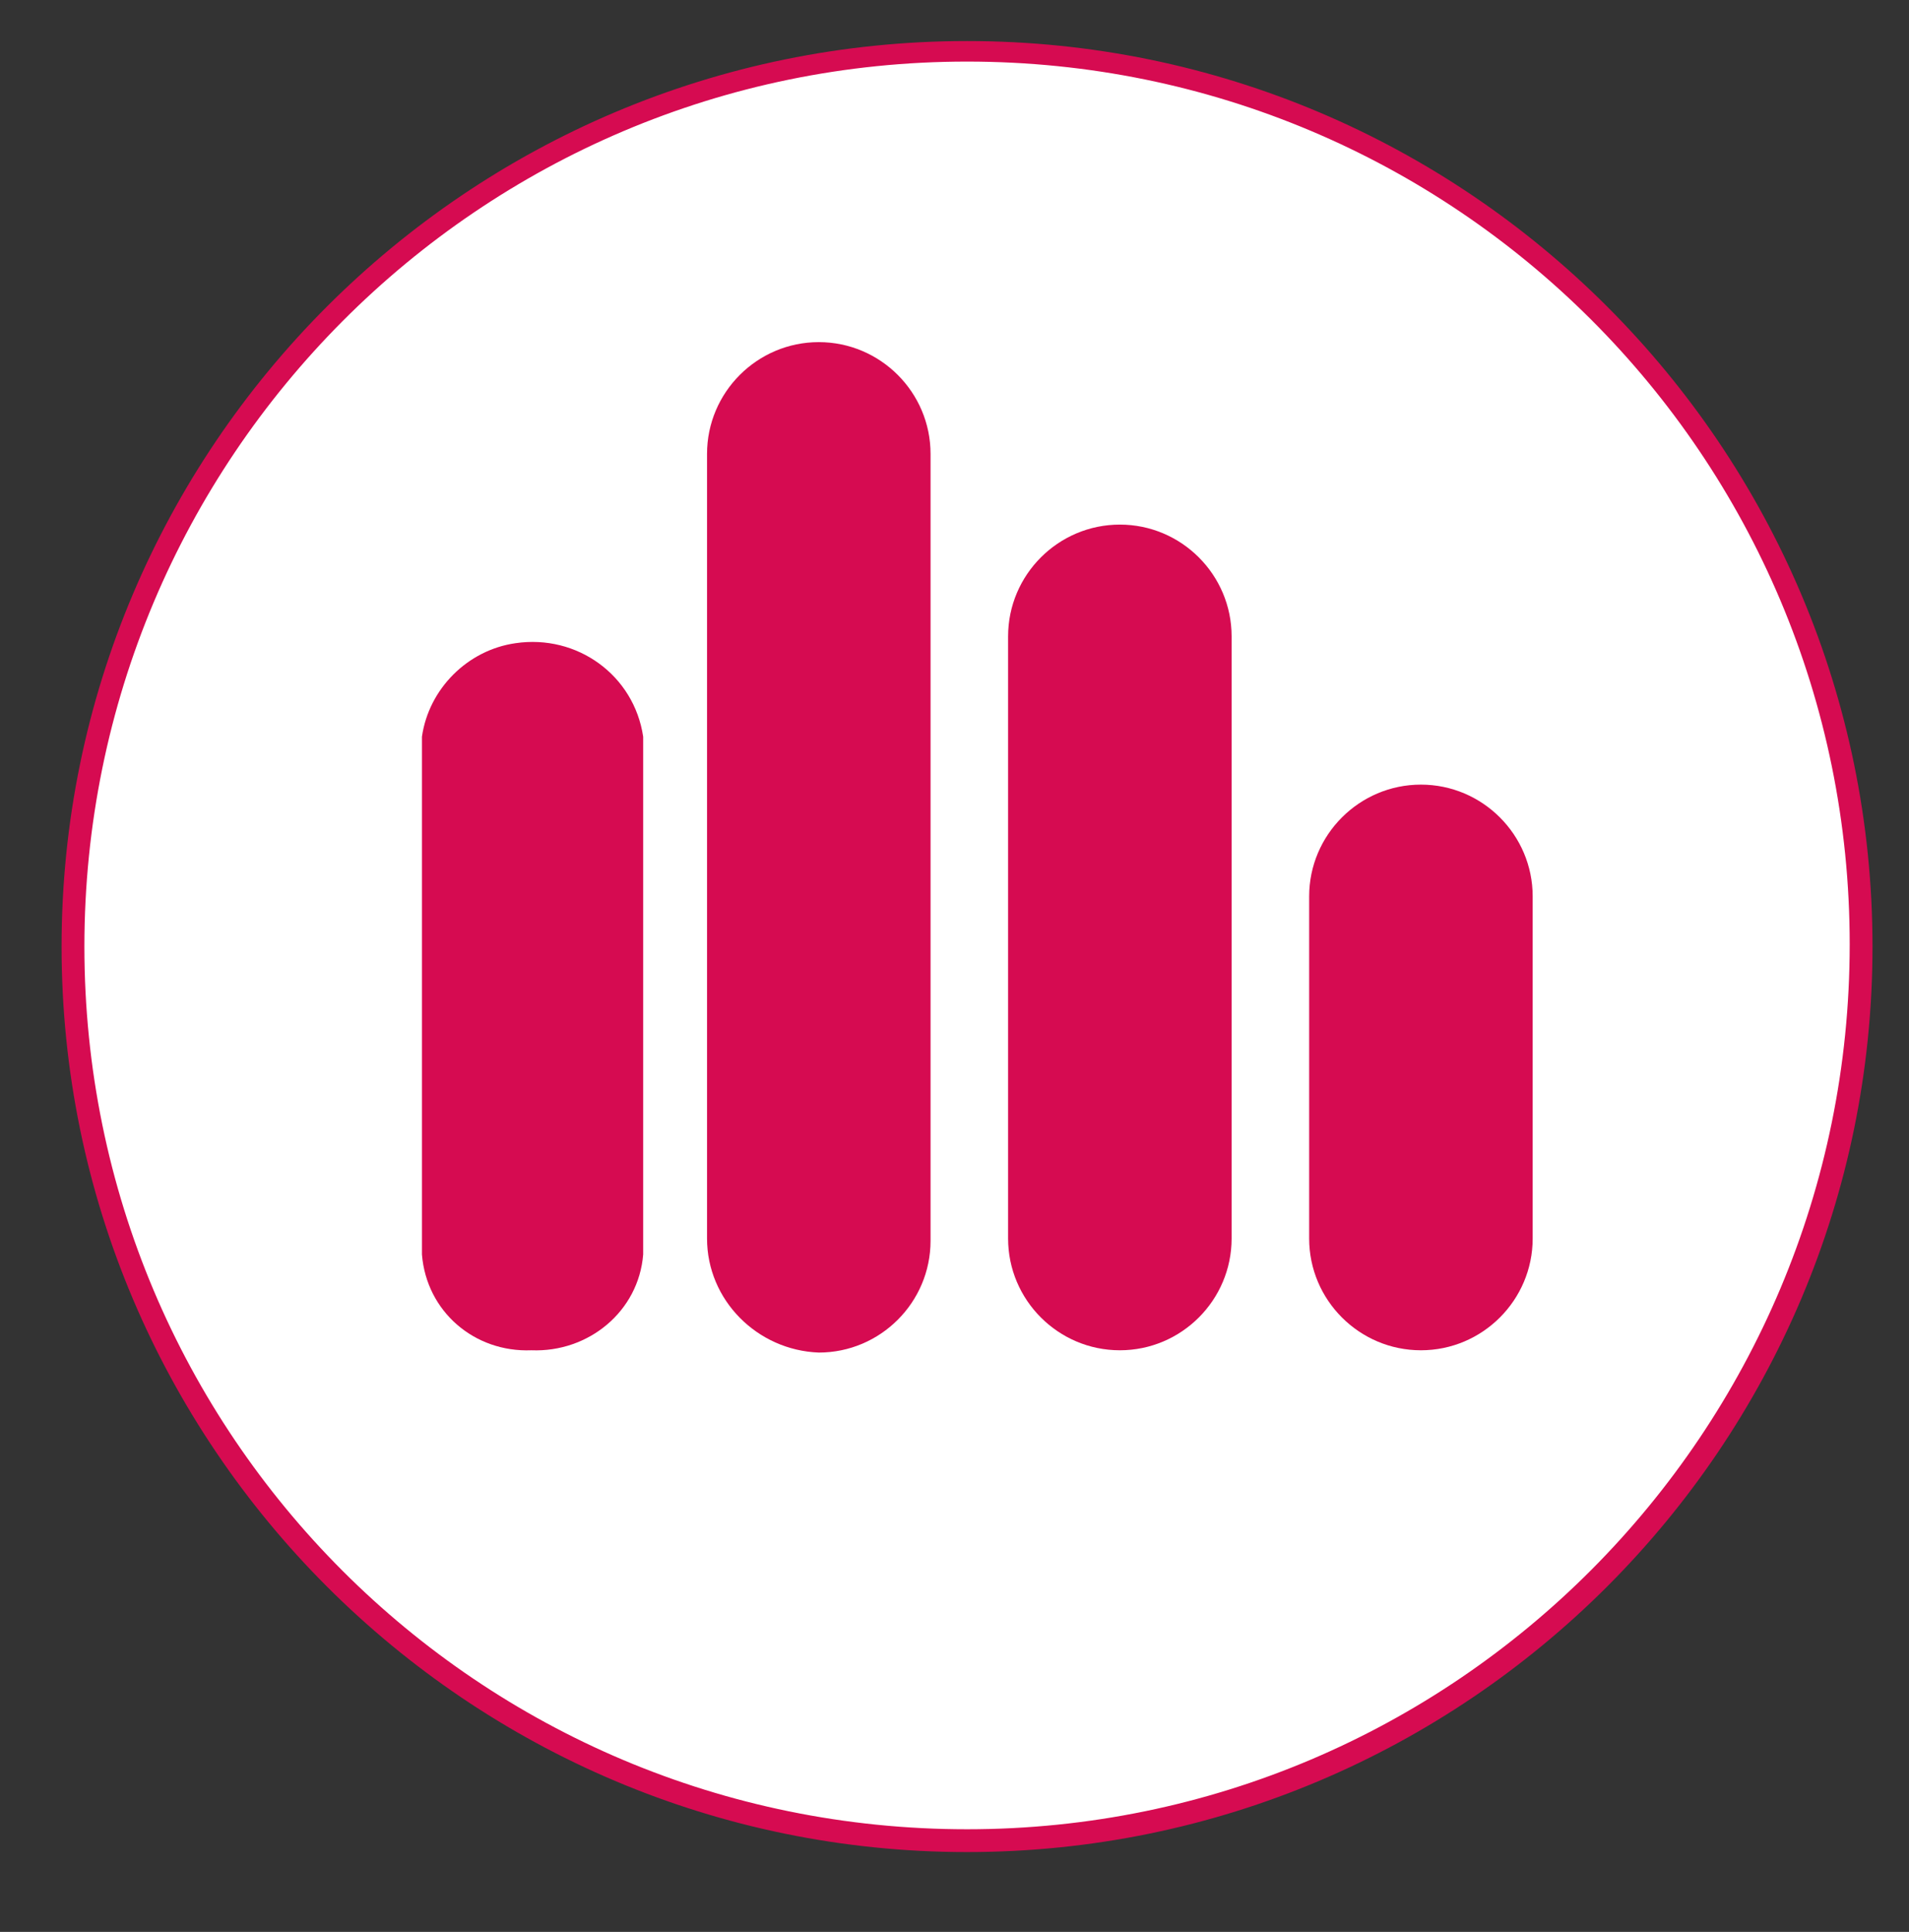 <?xml version="1.0" encoding="utf-8"?>
<!-- Generator: Adobe Illustrator 27.2.0, SVG Export Plug-In . SVG Version: 6.00 Build 0)  -->
<svg version="1.1" id="selected" xmlns="http://www.w3.org/2000/svg" xmlns:xlink="http://www.w3.org/1999/xlink" x="0px" y="0px"
	 viewBox="0 0 83.7 84.7" style="enable-background:new 0 0 83.7 84.7;" xml:space="preserve">
<rect x="0" y="0" width="83.7" height="84.7" fill="#333333" stroke="none"/>
<style type="text/css">
	.st0{fill:#FFFFFF;}
	.st1{fill:#D60B51;}
</style>
<g>
	<g>
		<path class="st0" d="M42.4,80.7c-21.6,0-39.2-17.6-39.2-39.2S20.8,2.3,42.4,2.3c21.6,0,39.2,17.6,39.2,39.2S64,80.7,42.4,80.7z"/>
		<path class="st1" d="M42.4,2.7c21.4,0,38.7,17.3,38.7,38.7S63.8,80.2,42.4,80.2S3.7,62.9,3.7,41.5S21,2.7,42.4,2.7 M42.4,1.8
			C20.5,1.8,2.7,19.6,2.7,41.5s17.8,39.7,39.7,39.7s39.7-17.8,39.7-39.7S64.3,1.8,42.4,1.8L42.4,1.8z"/>
	</g>
</g>
<path id="Path_35_2_" class="st1" d="M57.4,54.3v-15c0-2.7,2.2-4.9,4.9-4.9s4.9,2.2,4.9,4.9v15c0,2.7-2.2,4.9-4.9,4.9l0,0
	C59.6,59.2,57.4,57,57.4,54.3z"/>
<path id="Path_36_2_" class="st1" d="M44.2,54.3V27.9c0-2.7,2.2-4.9,4.9-4.9s4.9,2.2,4.9,4.9v26.4c0,2.7-2.2,4.9-4.9,4.9l0,0
	C46.4,59.2,44.2,57,44.2,54.3z"/>
<path id="Path_241_2_" class="st1" d="M18.5,55V32.3c0.3-2.1,2-3.8,4.1-4.1c2.7-0.4,5.2,1.4,5.6,4.1V55c-0.2,2.5-2.4,4.3-4.9,4.2
	l0,0C20.8,59.3,18.7,57.5,18.5,55z"/>
<path id="Path_37_2_" class="st1" d="M31,54.3V19.9l0,0c0-2.7,2.2-4.9,4.9-4.9c2.7,0,4.9,2.2,4.9,4.9v34.5c0,2.7-2.2,4.9-4.9,4.9
	l0,0C33.2,59.2,31,57,31,54.3z"/>
</svg>
